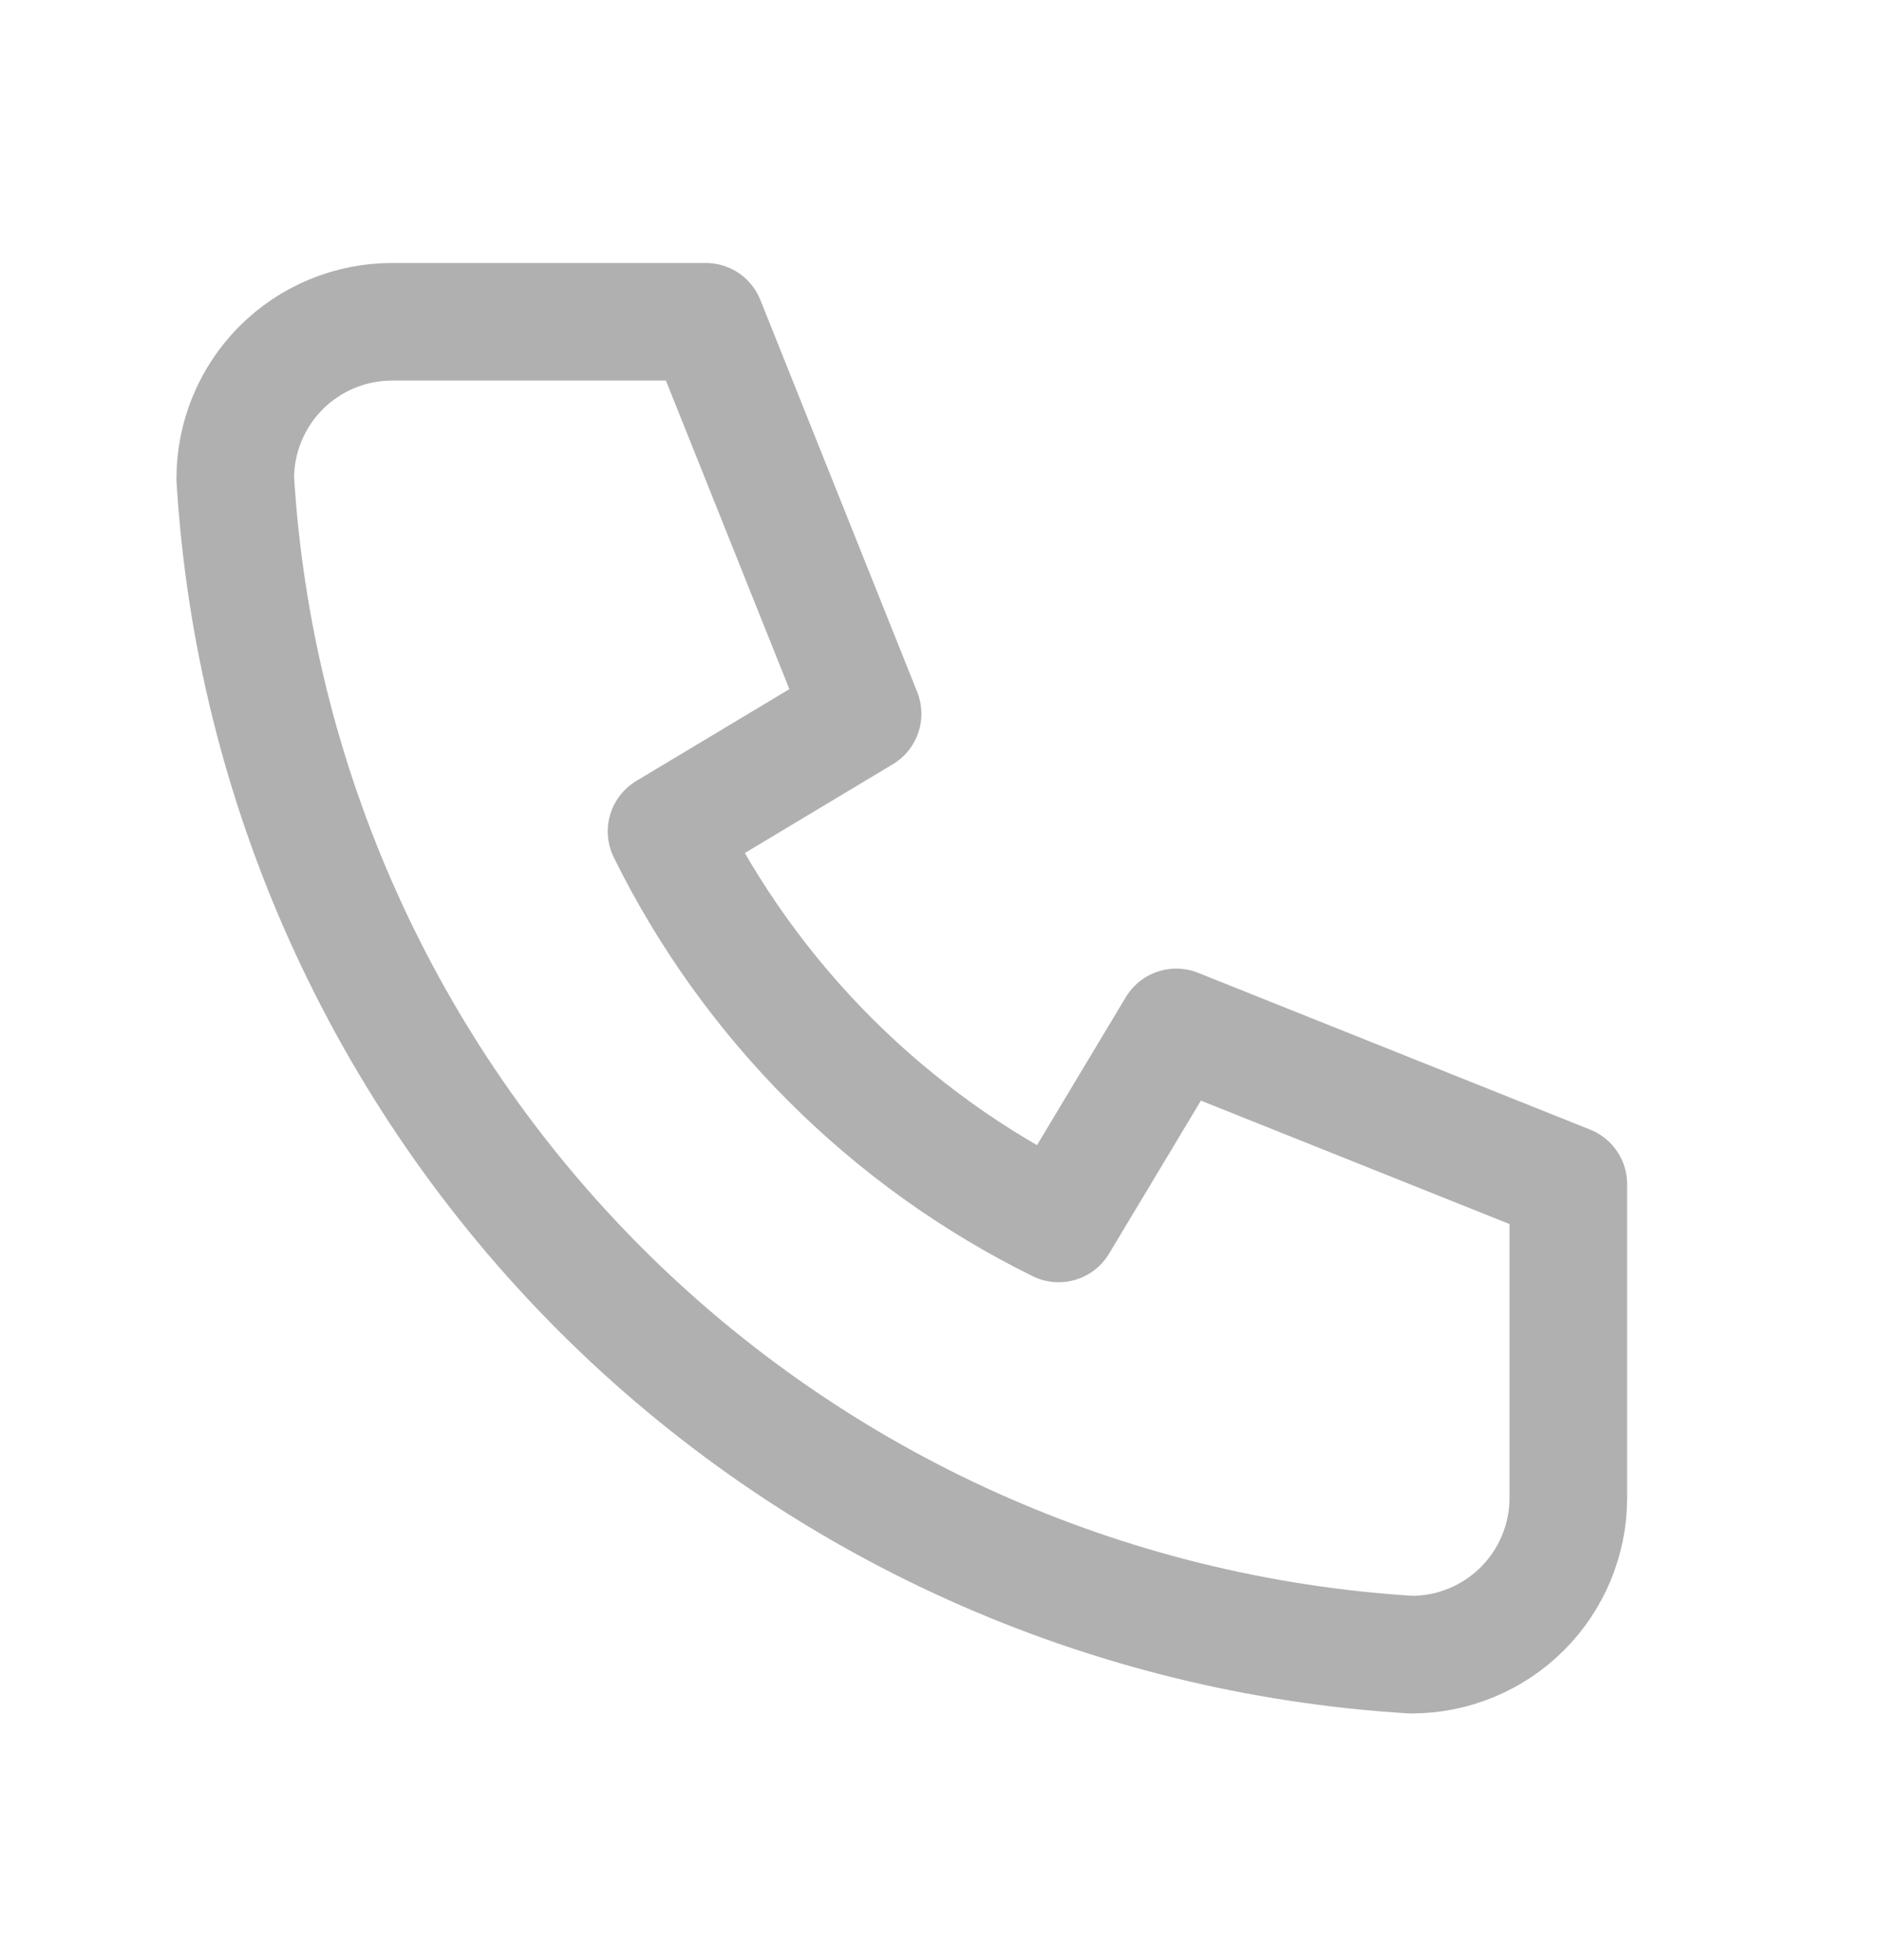 <svg width="24" height="25" viewBox="0 0 24 25" fill="none" xmlns="http://www.w3.org/2000/svg">
<g clip-path="url(#clip0_222_3696)">
<path d="M5 4.104H9L11 9.104L8.5 10.604C9.571 12.775 11.329 14.533 13.5 15.604L15 13.104L20 15.104V19.104C20 19.634 19.789 20.143 19.414 20.518C19.039 20.893 18.53 21.104 18 21.104C14.099 20.866 10.42 19.21 7.657 16.447C4.894 13.683 3.237 10.004 3 6.104C3 5.573 3.211 5.064 3.586 4.689C3.961 4.314 4.47 4.104 5 4.104" stroke="#B0B0B0" stroke-width="1.5" stroke-linecap="round" stroke-linejoin="round"/>
</g>
<defs>
<clipPath id="clip0_222_3696">
<rect width="24" height="24" fill="white" transform="translate(0 0.104)"/>
</clipPath>
</defs>
</svg>

